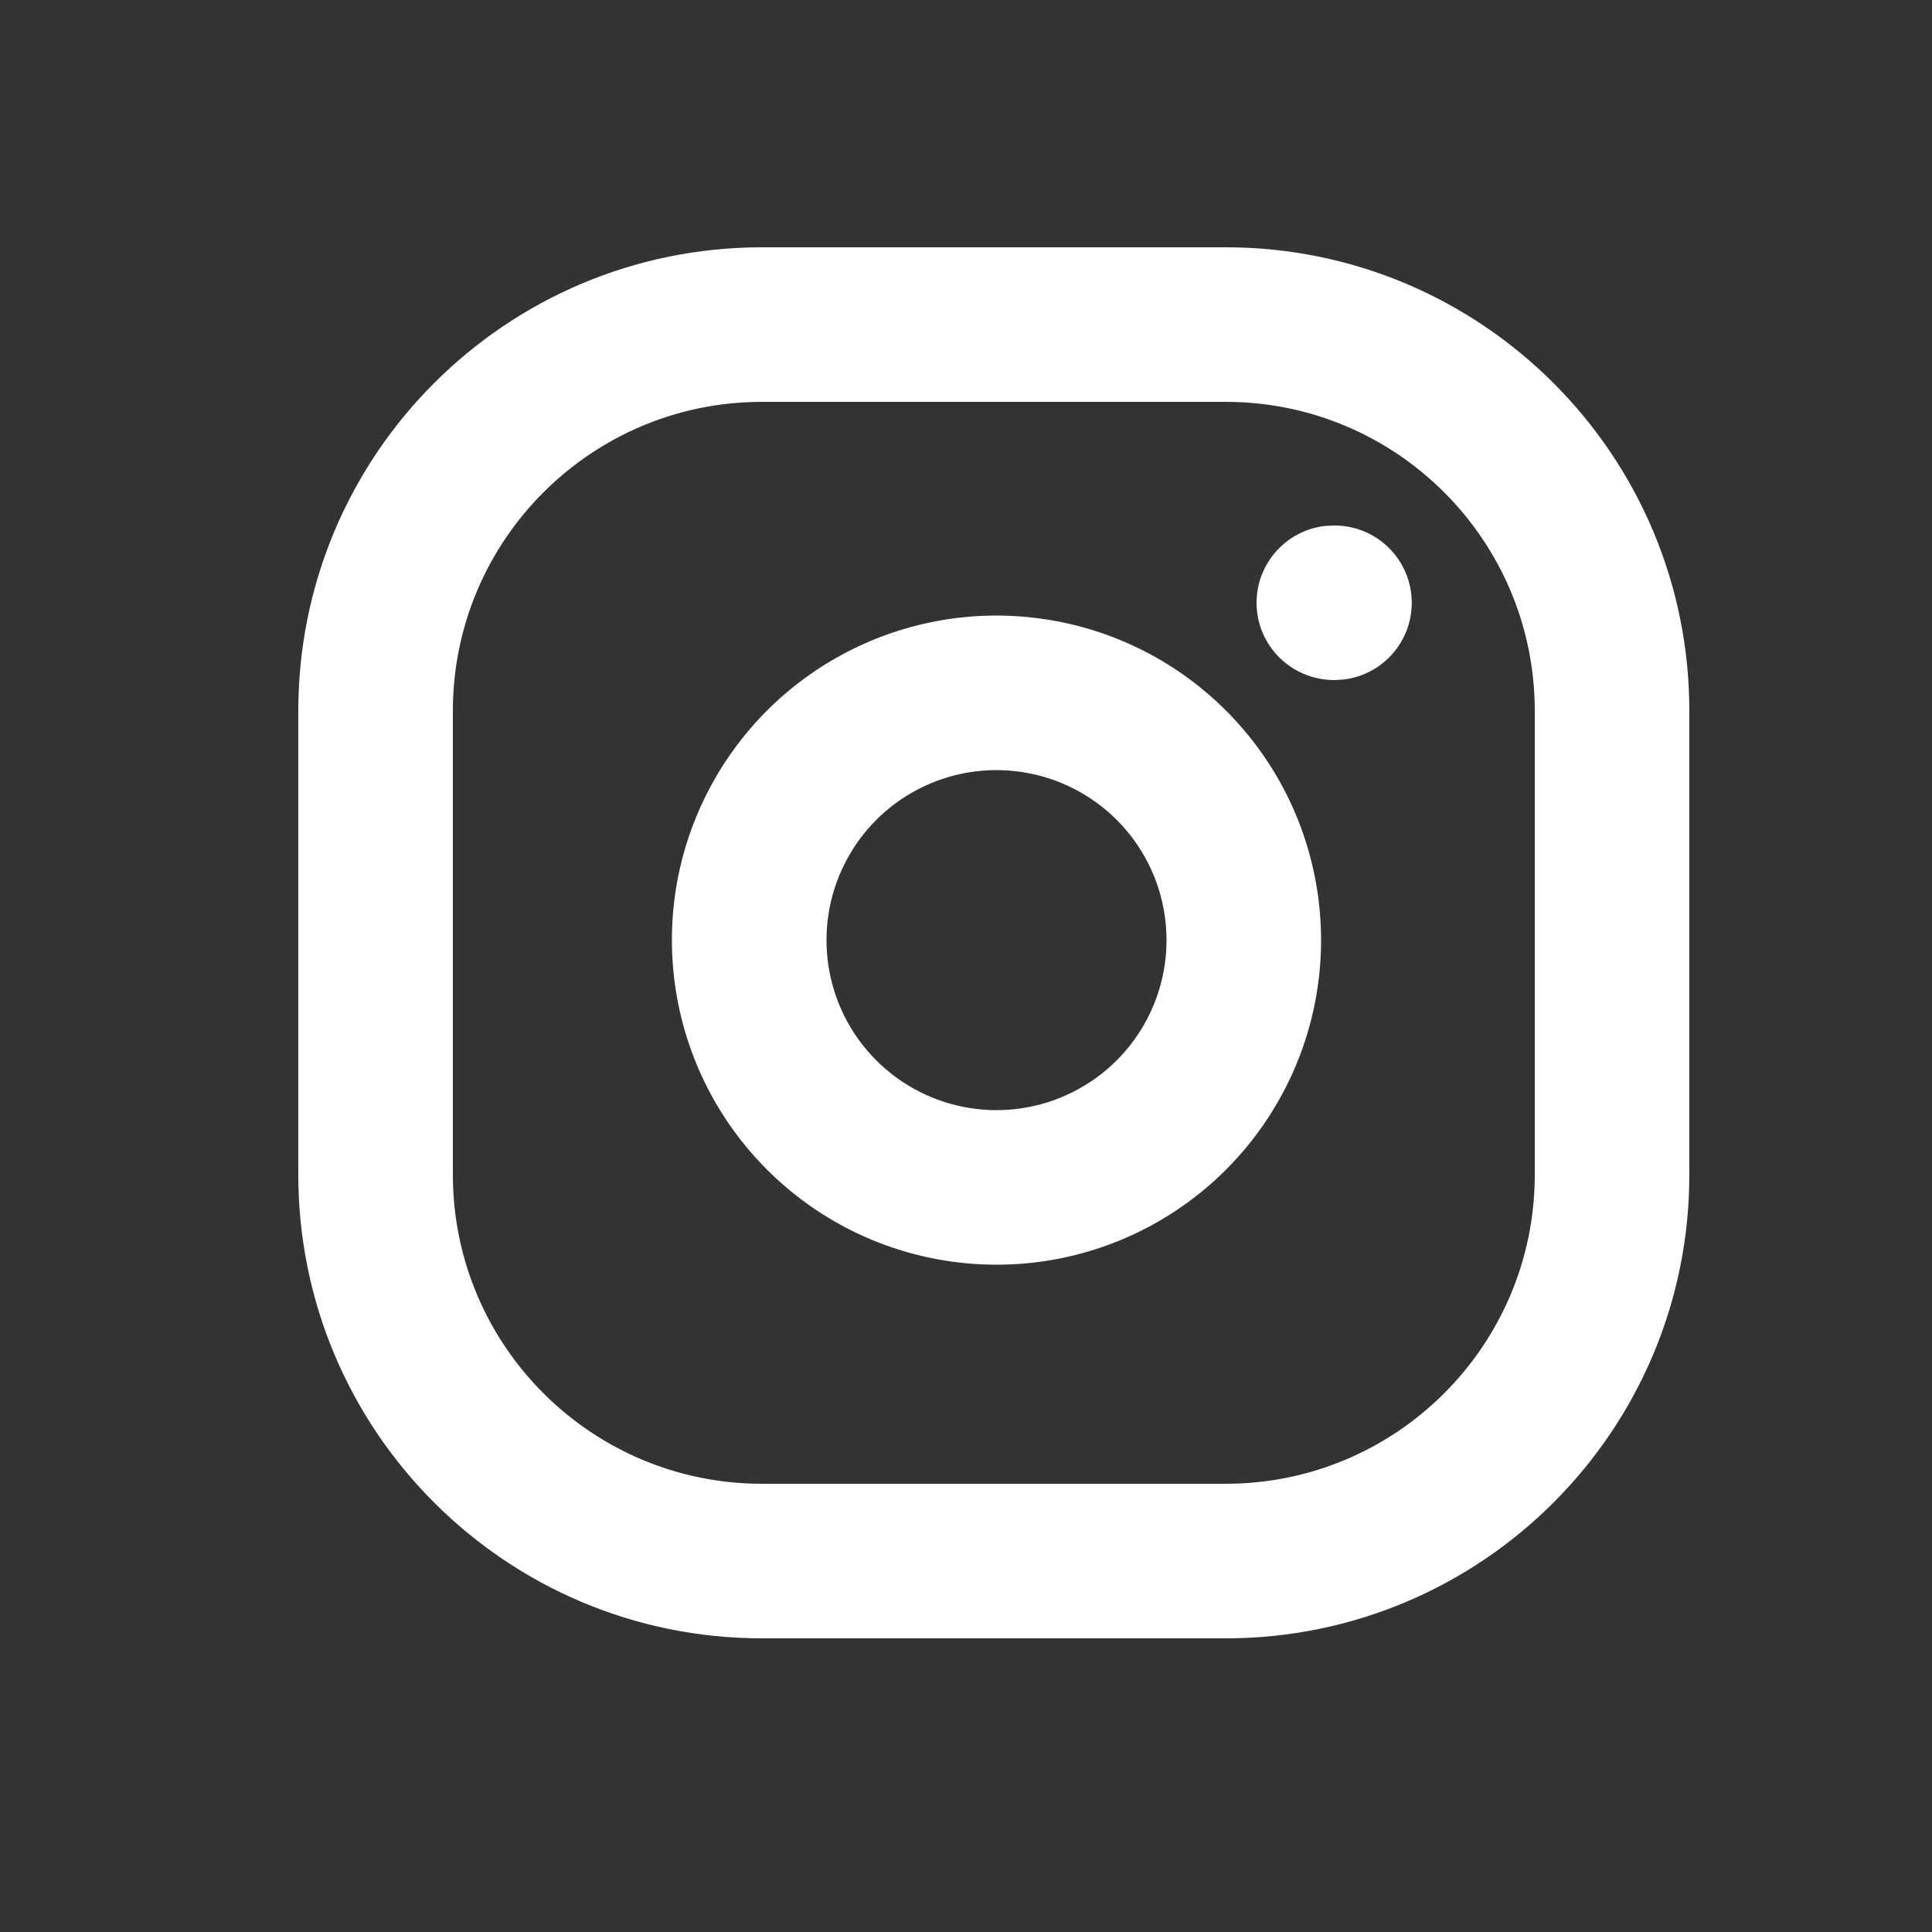 <svg width="25" height="25" viewBox="0 0 25 25" fill="none" xmlns="http://www.w3.org/2000/svg">
<rect x="0" y="0" width="25" height="25" fill="#333333" stroke="none"/>
<g id="instagram.svg">
<path id="Vector" fill-rule="evenodd" clip-rule="evenodd" d="M15.86 3.2C19.174 3.2 21.86 5.886 21.86 9.2V15.2C21.86 18.514 19.174 21.2 15.86 21.2H9.86C6.546 21.2 3.86 18.514 3.86 15.2V9.2C3.86 5.886 6.546 3.2 9.86 3.2H15.86ZM15.86 5.2H9.86C7.651 5.2 5.86 6.991 5.86 9.2V15.2C5.86 17.409 7.651 19.2 9.86 19.2H15.86C18.069 19.2 19.86 17.409 19.86 15.2V9.2C19.86 6.991 18.069 5.2 15.86 5.2ZM9.143 10.277C9.958 8.658 11.718 7.745 13.511 8.011C15.341 8.282 16.778 9.719 17.049 11.549C17.315 13.341 16.401 15.102 14.783 15.917C13.164 16.731 11.206 16.416 9.925 15.135C8.644 13.854 8.328 11.895 9.143 10.277ZM13.217 9.989C12.278 9.85 11.356 10.328 10.93 11.176C10.503 12.024 10.668 13.05 11.339 13.721C12.01 14.392 13.036 14.557 13.884 14.13C14.732 13.704 15.21 12.781 15.071 11.842C14.929 10.884 14.176 10.131 13.217 9.989ZM17.268 6.8C17.82 6.8 18.268 7.247 18.268 7.8C18.268 8.313 17.882 8.735 17.385 8.793L17.268 8.8C16.708 8.8 16.26 8.352 16.26 7.8C16.26 7.287 16.646 6.864 17.143 6.806L17.268 6.8Z" fill="white"/>
</g>
</svg>
